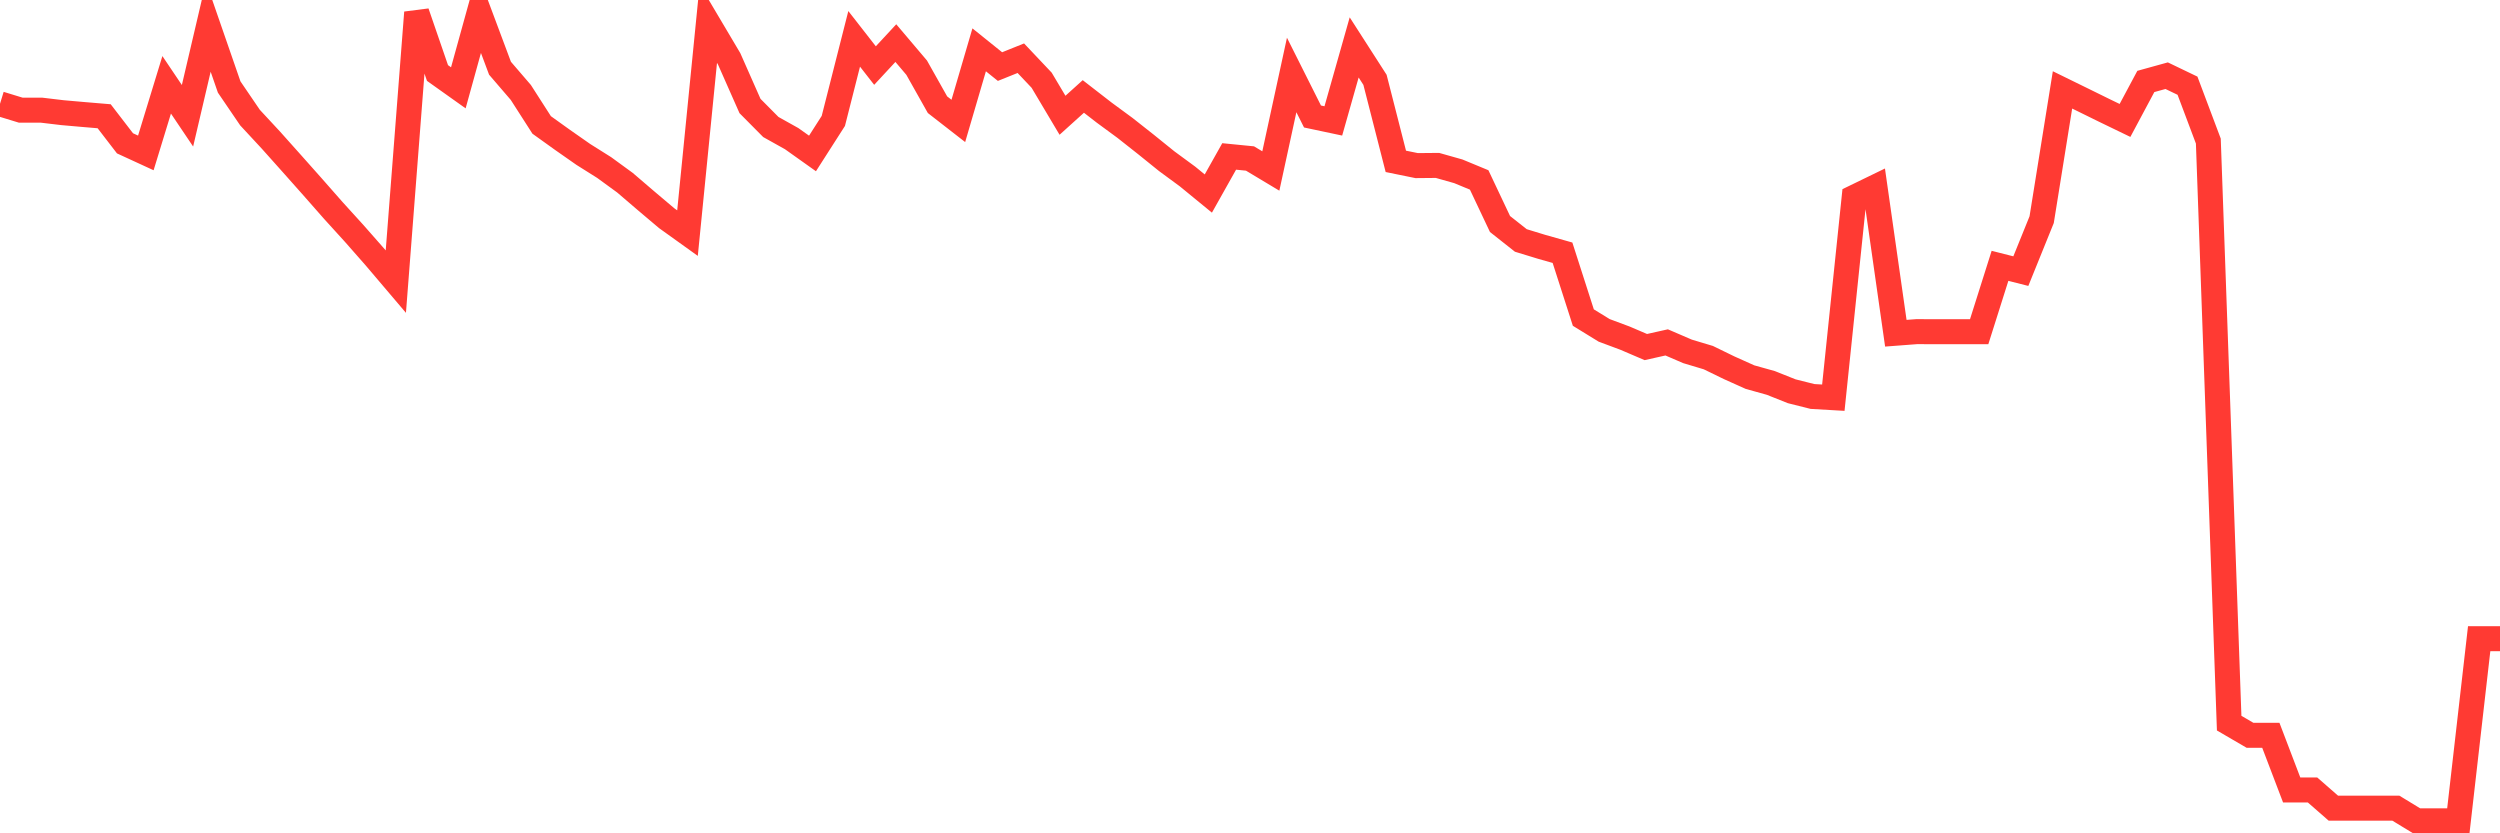 <svg
  xmlns="http://www.w3.org/2000/svg"
  xmlns:xlink="http://www.w3.org/1999/xlink"
  width="120"
  height="40"
  viewBox="0 0 120 40"
  preserveAspectRatio="none"
>
  <polyline
    points="0,4.983 1,5.289 2,5.289 3,5.408 4,5.496 5,5.58 6,6.88 7,7.34 8,4.071 9,5.557 10,1.288 11,4.175 12,5.644 13,6.722 14,7.841 15,8.966 16,10.103 17,11.204 18,12.341 19,13.518 20,0.6 21,3.505 22,4.216 23,0.6 24,3.275 25,4.438 26,5.997 27,6.714 28,7.413 29,8.042 30,8.771 31,9.628 32,10.473 33,11.19 34,1.139 35,2.826 36,5.088 37,6.096 38,6.655 39,7.366 40,5.804 41,1.865 42,3.147 43,2.069 44,3.249 45,5.026 46,5.804 47,2.392 48,3.196 49,2.794 50,3.852 51,5.533 52,4.63 53,5.405 54,6.14 55,6.929 56,7.736 57,8.471 58,9.29 59,7.509 60,7.608 61,8.208 62,3.599 63,5.592 64,5.804 65,2.276 66,3.832 67,7.745 68,7.949 69,7.94 70,8.223 71,8.637 72,10.752 73,11.542 74,11.848 75,12.131 76,15.243 77,15.858 78,16.231 79,16.659 80,16.435 81,16.866 82,17.166 83,17.653 84,18.102 85,18.381 86,18.78 87,19.031 88,19.089 89,9.473 90,8.987 91,15.995 92,15.919 93,15.922 94,15.922 95,15.922 96,12.76 97,13.014 98,10.543 99,4.315 100,4.805 101,5.297 102,5.781 103,3.91 104,3.633 105,4.114 106,6.772 107,34.711 108,35.294 109,35.294 110,37.917 111,37.917 112,38.791 113,38.791 114,38.791 115,38.791 116,39.4 117,39.4 118,39.4 119,30.658 120,30.658"
    fill="none"
    stroke="#ff3a33"
    stroke-width="1.2"
  >
  </polyline>
</svg>
